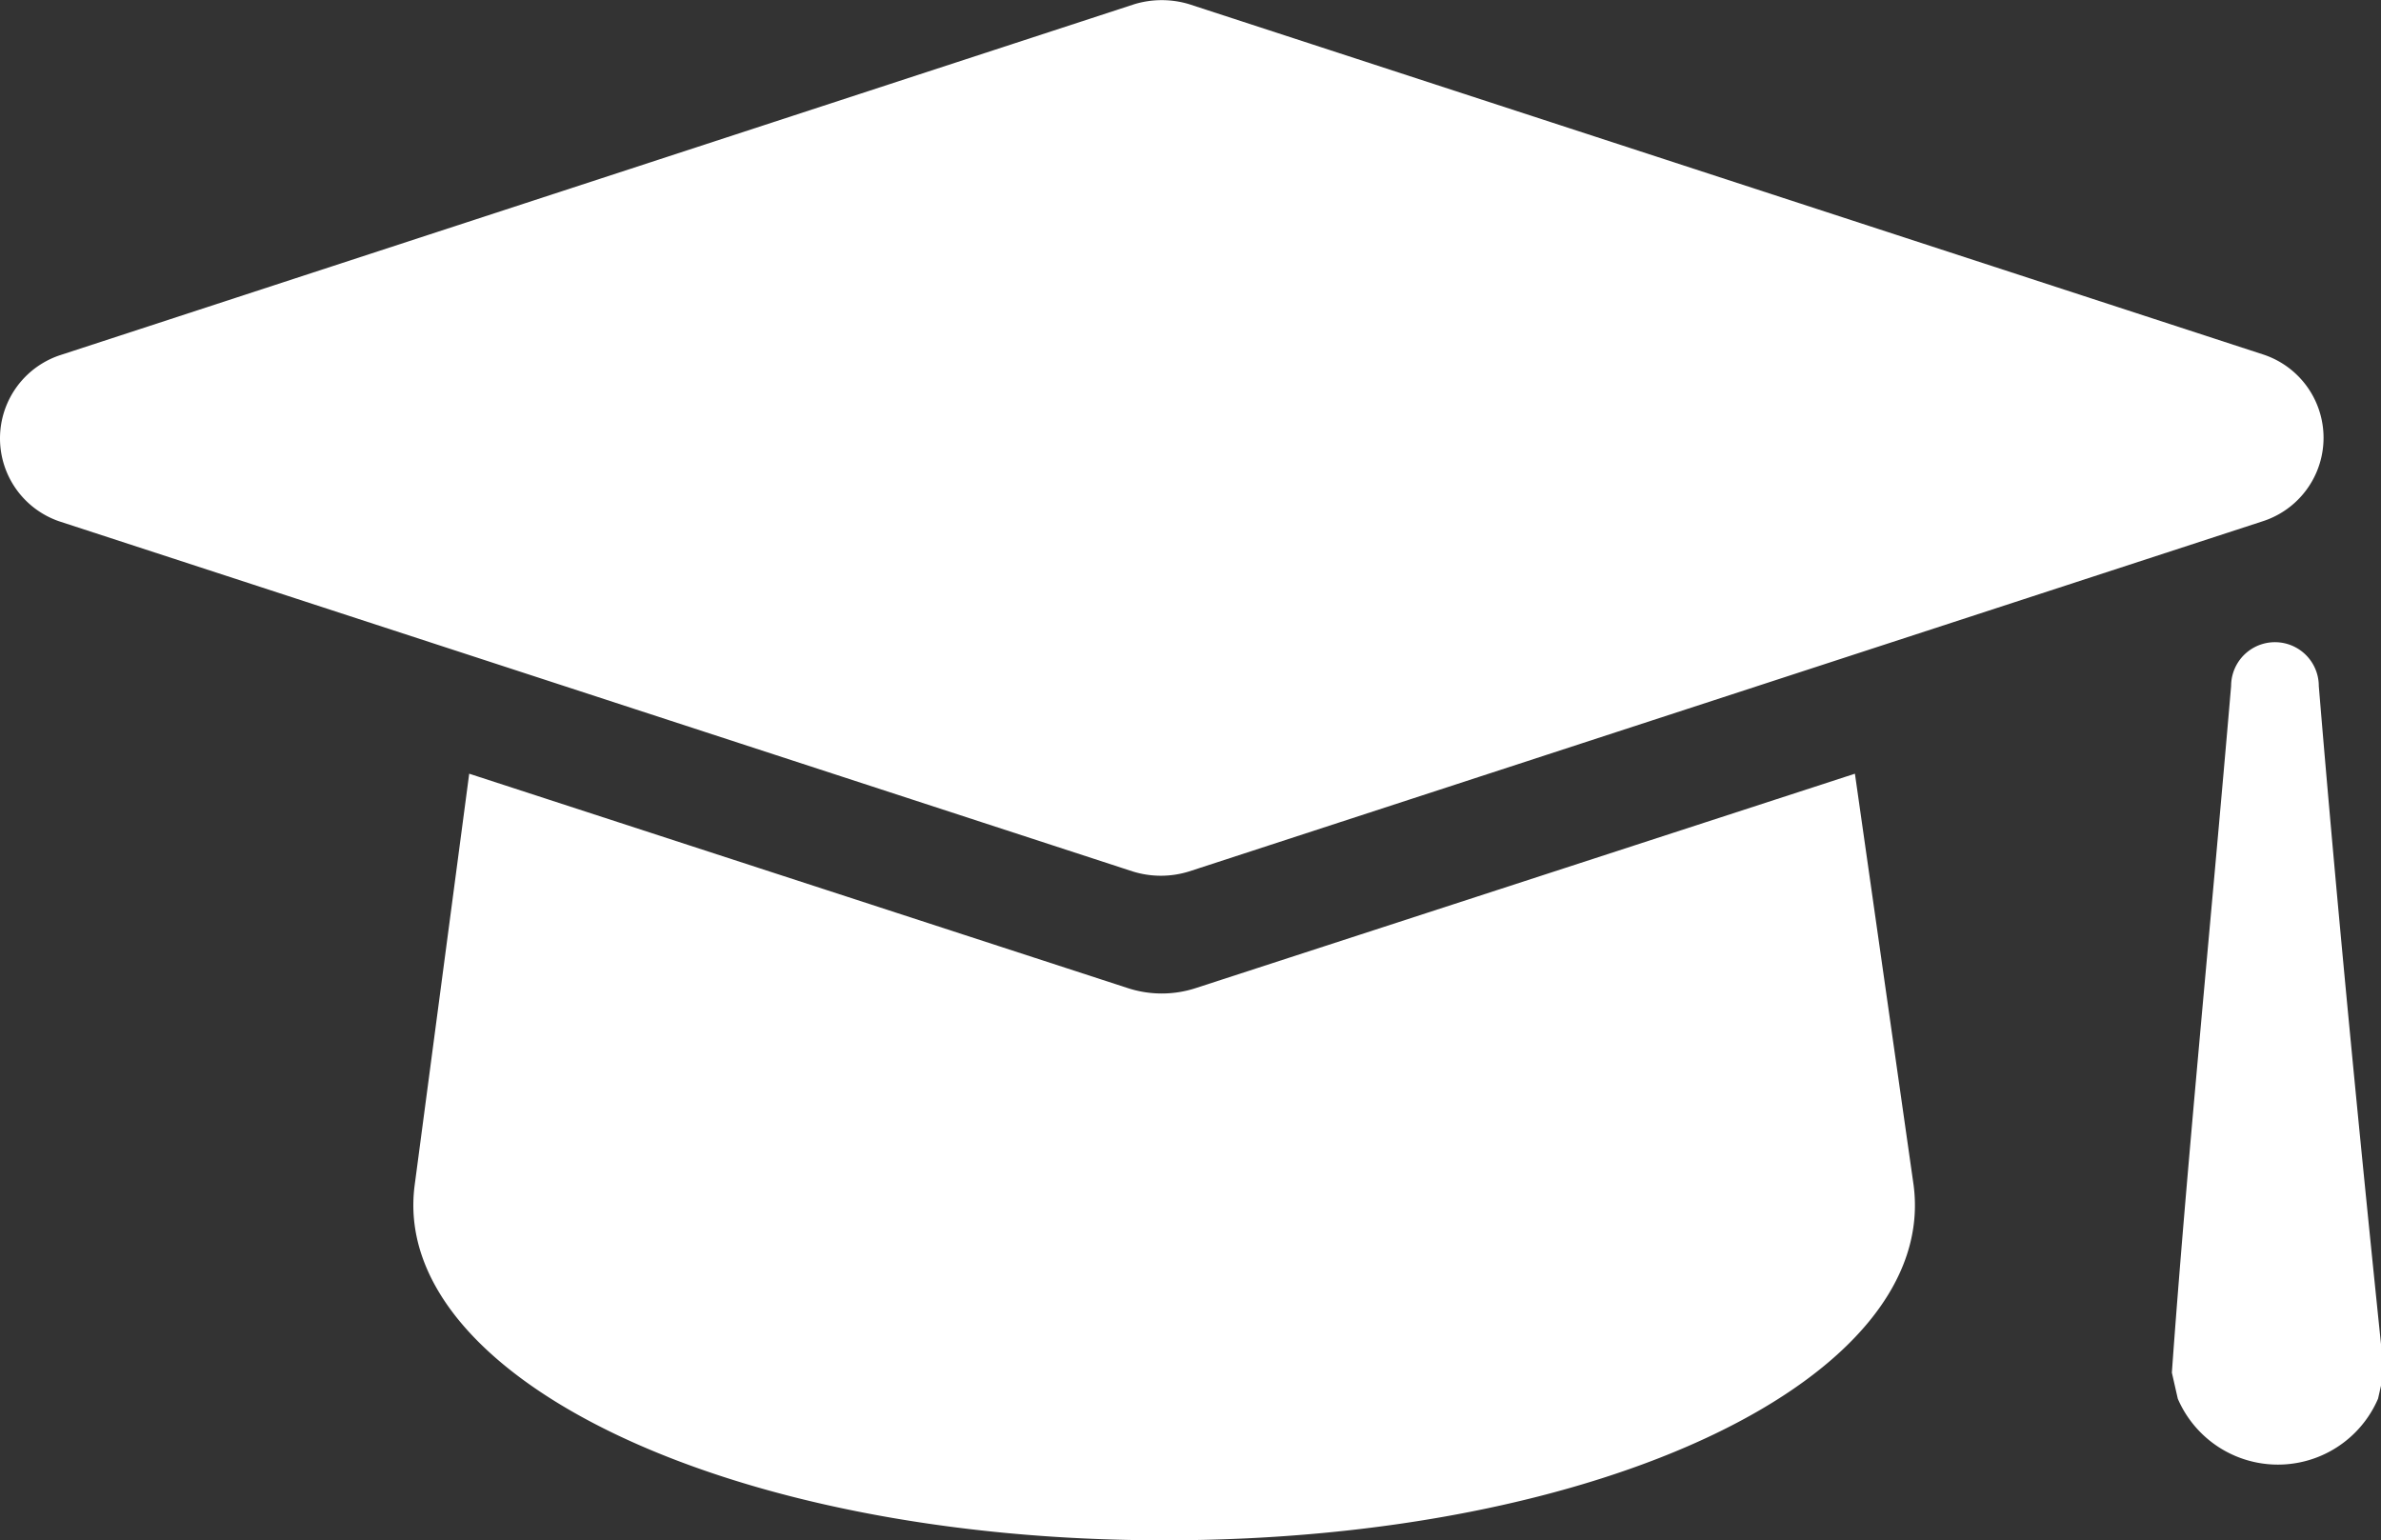 <svg xmlns="http://www.w3.org/2000/svg" width="40.19" height="26" viewBox="0 0 40.19 26">
  <rect x="0" y="0" width="40.19" height="26" fill="#333333" stroke="none"/>
  <defs>
    <style>
      .cls-1 {
        fill: #fff;
      }
    </style>
  </defs>
  <g id="レイヤー_2" data-name="レイヤー 2">
    <g id="レイヤー_1-2" data-name="レイヤー 1">
      <path class="cls-1" d="M31.31,13.06,20.18,16.68a1.85,1.85,0,0,1-1.14,0L7.92,13.06,7,20c-.43,3.21,5.22,6,12.65,6s13.08-2.76,12.65-6ZM20.07,14.71,38.19,8.8a1.48,1.48,0,0,0,0-2.82L20.07.07a1.6,1.6,0,0,0-.92,0L1,6A1.48,1.48,0,0,0,1,8.8l18.12,5.91A1.6,1.6,0,0,0,20.07,14.71Zm19.07-3.13a.74.74,0,0,0-1.48,0c-.35,4.1-.76,8.22-1,11.59l.1.44a1.84,1.84,0,0,0,3.38,0l.1-.44C39.89,19.8,39.48,15.68,39.14,11.58Z"/>
    </g>
  </g>
</svg>
